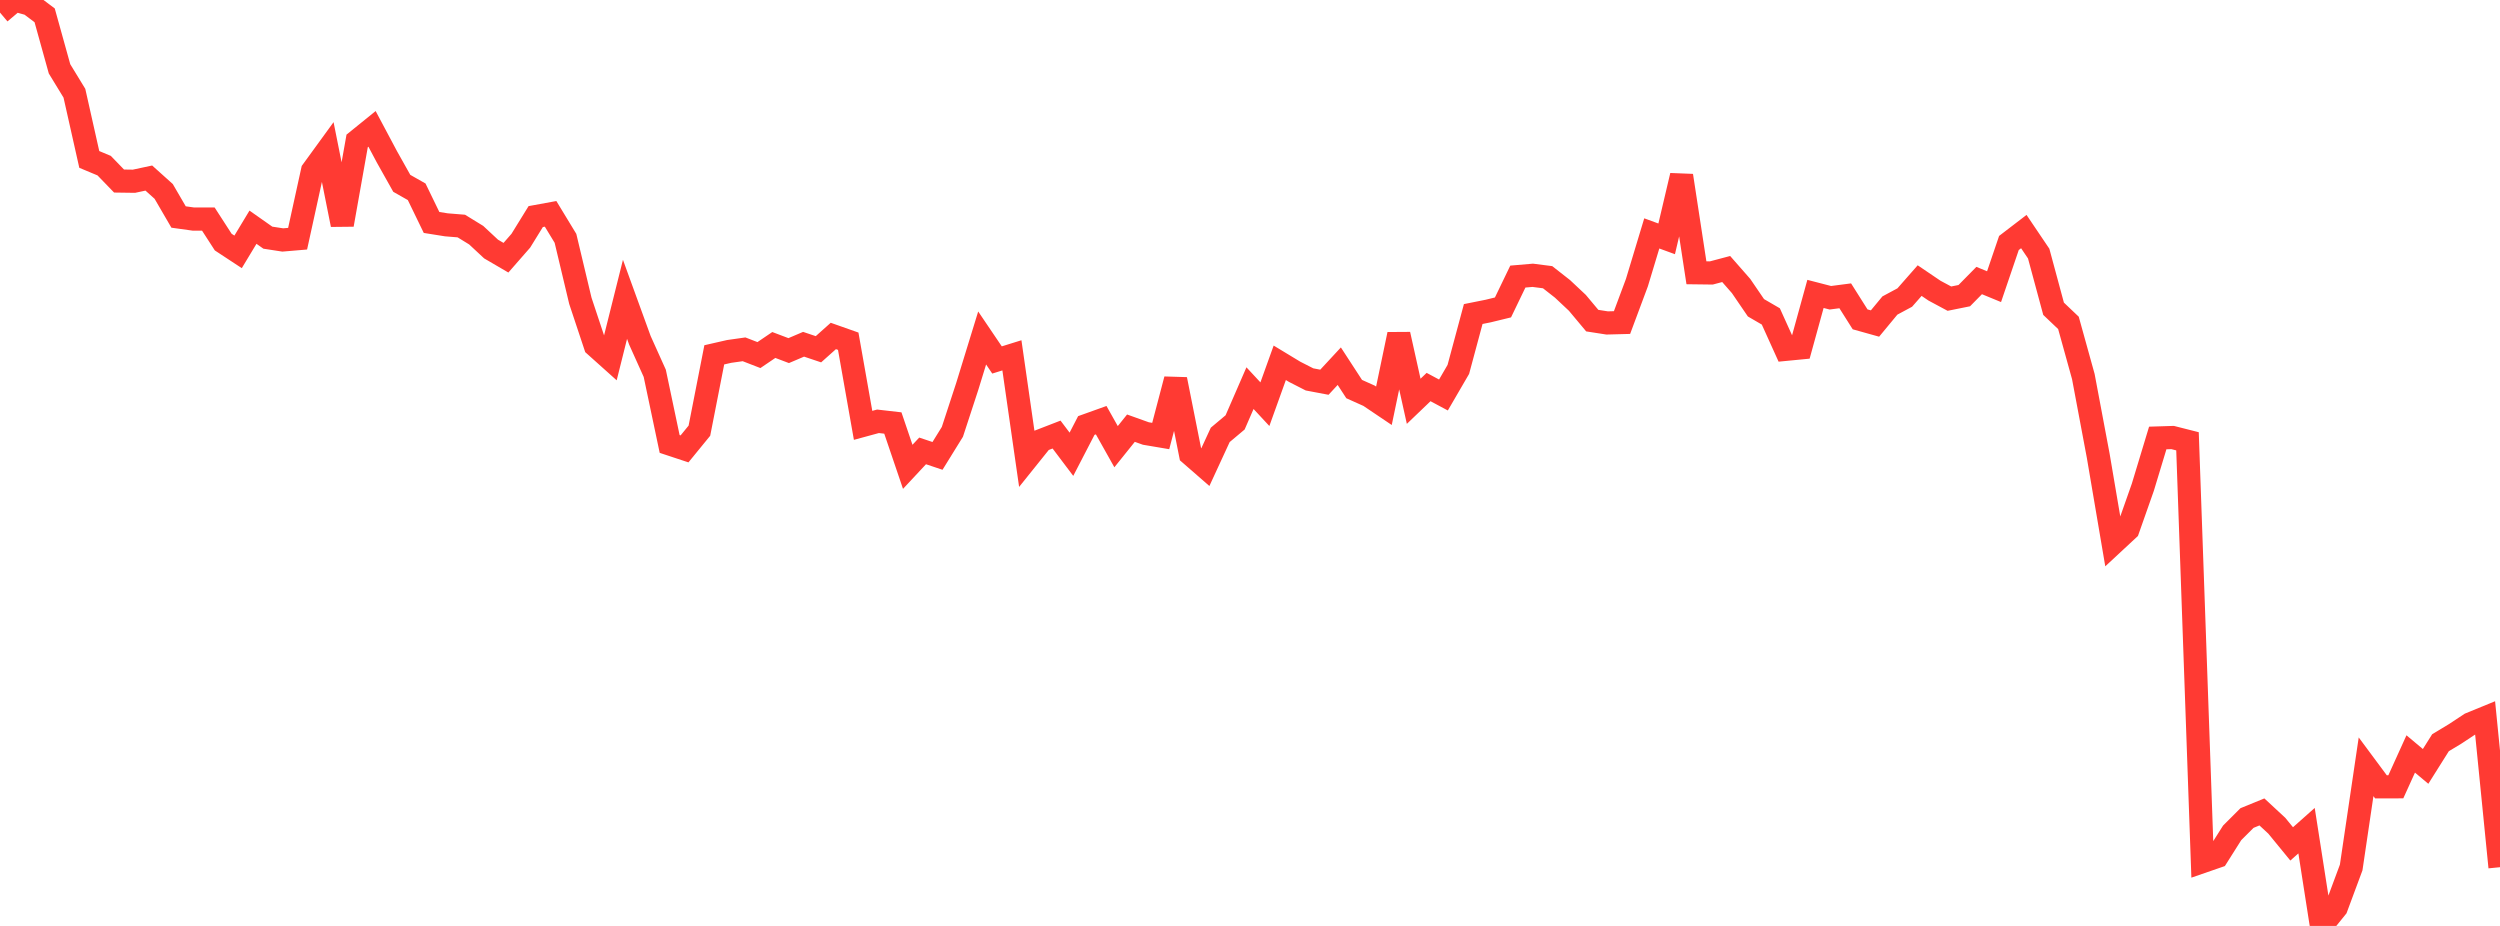 <?xml version="1.0" standalone="no"?>
<!DOCTYPE svg PUBLIC "-//W3C//DTD SVG 1.1//EN" "http://www.w3.org/Graphics/SVG/1.1/DTD/svg11.dtd">

<svg width="135" height="50" viewBox="0 0 135 50" preserveAspectRatio="none" 
  xmlns="http://www.w3.org/2000/svg"
  xmlns:xlink="http://www.w3.org/1999/xlink">


<polyline points="0.0, 0.679 0.804, 0.0 1.607, 0.223 2.411, 0.828 3.214, 3.717 4.018, 5.034 4.821, 8.609 5.625, 8.945 6.429, 9.776 7.232, 9.787 8.036, 9.615 8.839, 10.336 9.643, 11.718 10.446, 11.83 11.25, 11.829 12.054, 13.073 12.857, 13.601 13.661, 12.269 14.464, 12.834 15.268, 12.958 16.071, 12.89 16.875, 9.223 17.679, 8.117 18.482, 12.133 19.286, 7.609 20.089, 6.959 20.893, 8.469 21.696, 9.9 22.5, 10.356 23.304, 12.013 24.107, 12.141 24.911, 12.206 25.714, 12.699 26.518, 13.448 27.321, 13.917 28.125, 12.998 28.929, 11.695 29.732, 11.548 30.536, 12.871 31.339, 16.242 32.143, 18.661 32.946, 19.38 33.75, 16.164 34.554, 18.376 35.357, 20.159 36.161, 23.974 36.964, 24.24 37.768, 23.256 38.571, 19.161 39.375, 18.977 40.179, 18.863 40.982, 19.174 41.786, 18.629 42.589, 18.933 43.393, 18.59 44.196, 18.86 45.0, 18.142 45.804, 18.426 46.607, 22.969 47.411, 22.75 48.214, 22.842 49.018, 25.209 49.821, 24.349 50.625, 24.618 51.429, 23.319 52.232, 20.865 53.036, 18.251 53.839, 19.438 54.643, 19.188 55.446, 24.779 56.25, 23.777 57.054, 23.466 57.857, 24.53 58.661, 22.977 59.464, 22.689 60.268, 24.121 61.071, 23.121 61.875, 23.409 62.679, 23.545 63.482, 20.487 64.286, 24.526 65.089, 25.225 65.893, 23.483 66.696, 22.809 67.5, 20.96 68.304, 21.826 69.107, 19.591 69.911, 20.078 70.714, 20.488 71.518, 20.64 72.321, 19.774 73.125, 21.01 73.929, 21.371 74.732, 21.912 75.536, 18.057 76.339, 21.67 77.143, 20.9 77.946, 21.33 78.75, 19.948 79.554, 16.958 80.357, 16.797 81.161, 16.601 81.964, 14.935 82.768, 14.866 83.571, 14.969 84.375, 15.599 85.179, 16.354 85.982, 17.314 86.786, 17.439 87.589, 17.418 88.393, 15.263 89.196, 12.604 90.0, 12.898 90.804, 9.484 91.607, 14.73 92.411, 14.74 93.214, 14.527 94.018, 15.444 94.821, 16.62 95.625, 17.087 96.429, 18.865 97.232, 18.787 98.036, 15.871 98.839, 16.079 99.643, 15.974 100.446, 17.245 101.25, 17.47 102.054, 16.498 102.857, 16.067 103.661, 15.152 104.464, 15.696 105.268, 16.127 106.071, 15.965 106.875, 15.149 107.679, 15.48 108.482, 13.121 109.286, 12.505 110.089, 13.695 110.893, 16.673 111.696, 17.436 112.5, 20.334 113.304, 24.61 114.107, 29.336 114.911, 28.589 115.714, 26.308 116.518, 23.651 117.321, 23.626 118.125, 23.83 118.929, 46.526 119.732, 46.248 120.536, 44.975 121.339, 44.173 122.143, 43.844 122.946, 44.588 123.75, 45.57 124.554, 44.856 125.357, 50.0 126.161, 49.005 126.964, 46.844 127.768, 41.406 128.571, 42.489 129.375, 42.487 130.179, 40.713 130.982, 41.386 131.786, 40.108 132.589, 39.623 133.393, 39.092 134.196, 38.763 135.0, 46.829" fill="none" stroke="#ff3a33" stroke-width="1.25"/>

</svg>